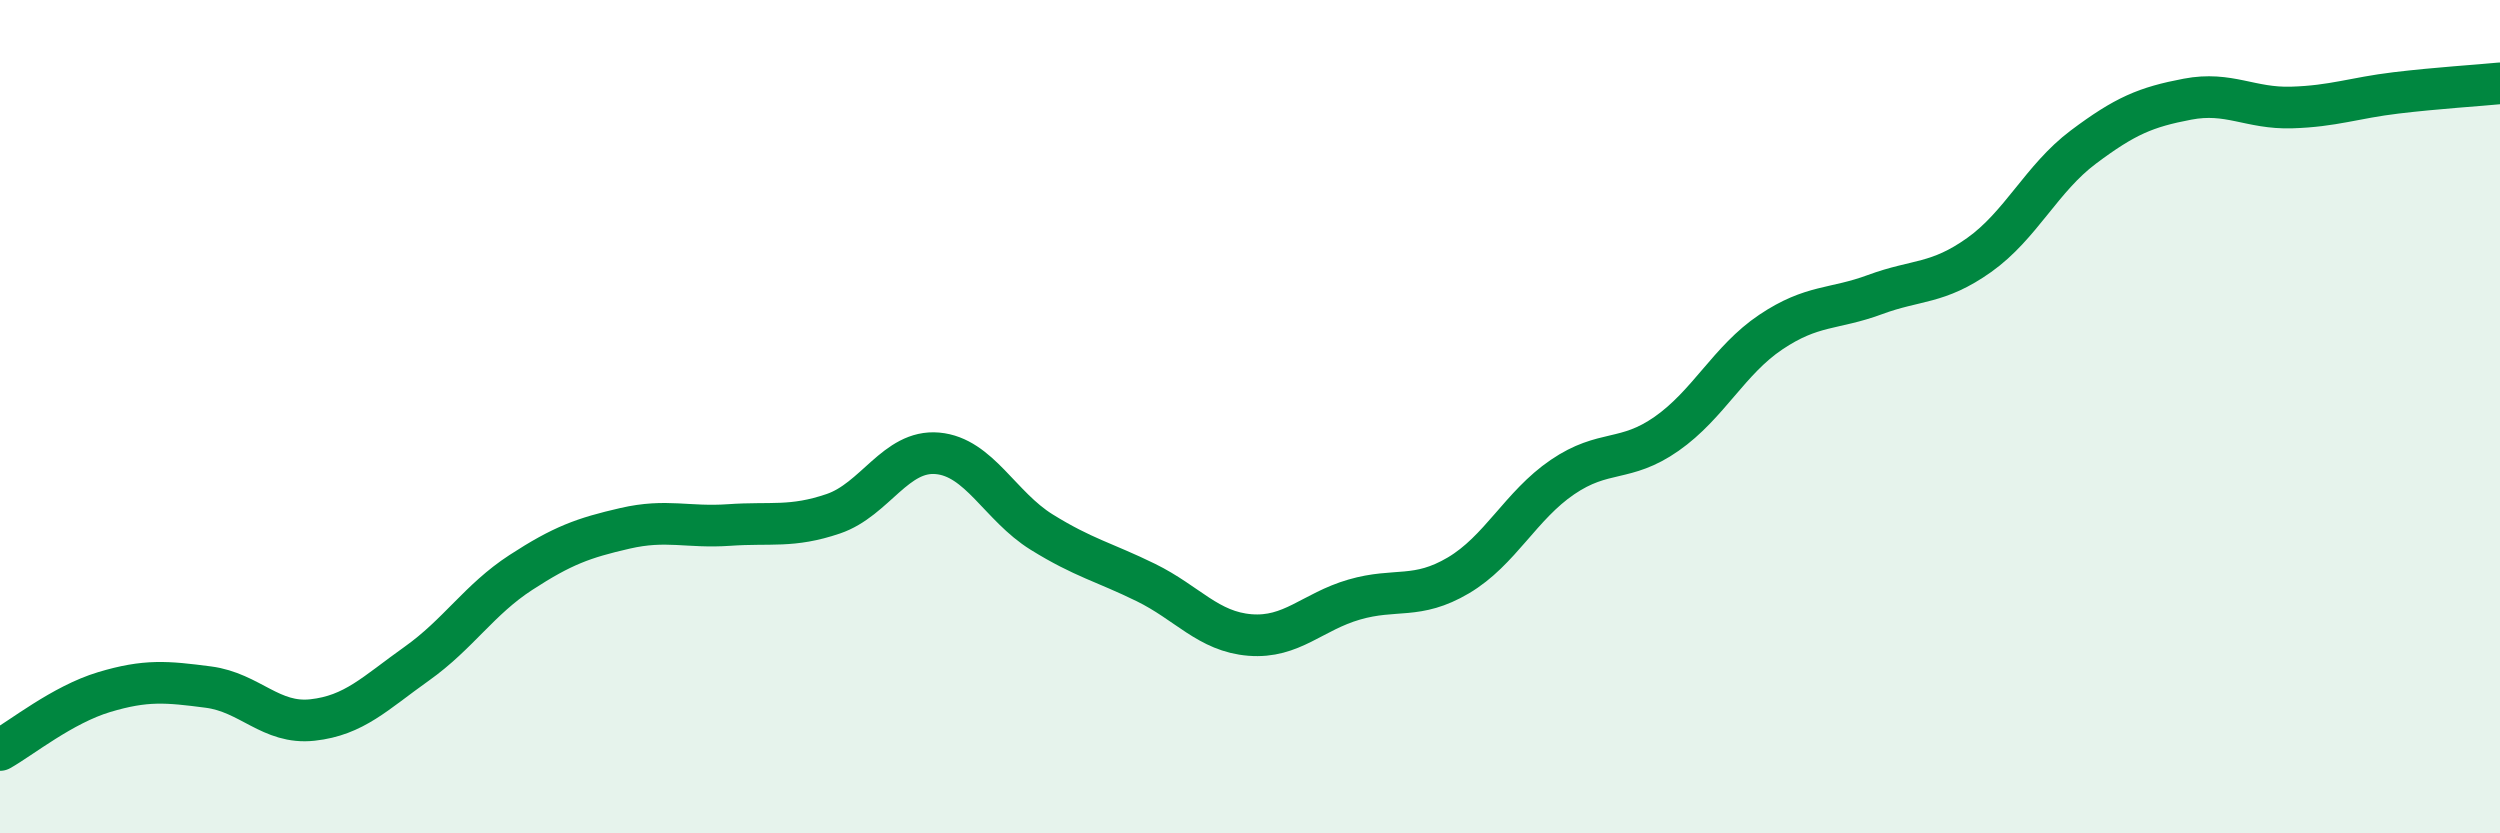 
    <svg width="60" height="20" viewBox="0 0 60 20" xmlns="http://www.w3.org/2000/svg">
      <path
        d="M 0,18 C 0.5,17.72 1.5,16.91 2.5,16.61 C 3.5,16.31 4,16.36 5,16.49 C 6,16.62 6.5,17.39 7.5,17.28 C 8.5,17.17 9,16.64 10,15.93 C 11,15.22 11.5,14.39 12.5,13.74 C 13.5,13.09 14,12.91 15,12.68 C 16,12.45 16.5,12.67 17.5,12.6 C 18.5,12.53 19,12.67 20,12.33 C 21,11.99 21.5,10.79 22.5,10.88 C 23.5,10.97 24,12.15 25,12.77 C 26,13.39 26.5,13.49 27.5,13.98 C 28.5,14.47 29,15.16 30,15.24 C 31,15.32 31.5,14.68 32.5,14.39 C 33.5,14.1 34,14.4 35,13.81 C 36,13.22 36.5,12.13 37.5,11.45 C 38.5,10.77 39,11.11 40,10.41 C 41,9.71 41.5,8.64 42.5,7.97 C 43.5,7.3 44,7.44 45,7.07 C 46,6.7 46.5,6.83 47.5,6.12 C 48.5,5.41 49,4.28 50,3.53 C 51,2.78 51.5,2.57 52.5,2.38 C 53.5,2.19 54,2.61 55,2.58 C 56,2.55 56.5,2.35 57.5,2.23 C 58.5,2.11 59.5,2.05 60,2L60 20L0 20Z"
        fill="#008740"
        opacity="0.1"
        stroke-linecap="round"
        stroke-linejoin="round"
      />
      <path
        d="M 0,18 C 0.5,17.72 1.5,16.91 2.5,16.61 C 3.5,16.31 4,16.36 5,16.49 C 6,16.62 6.5,17.39 7.5,17.28 C 8.5,17.17 9,16.64 10,15.93 C 11,15.22 11.5,14.39 12.5,13.74 C 13.5,13.09 14,12.91 15,12.68 C 16,12.45 16.5,12.67 17.5,12.6 C 18.5,12.53 19,12.67 20,12.33 C 21,11.99 21.5,10.79 22.5,10.88 C 23.5,10.97 24,12.15 25,12.77 C 26,13.39 26.5,13.49 27.5,13.98 C 28.5,14.47 29,15.16 30,15.24 C 31,15.32 31.5,14.68 32.5,14.39 C 33.5,14.1 34,14.4 35,13.81 C 36,13.22 36.5,12.13 37.5,11.45 C 38.5,10.77 39,11.11 40,10.41 C 41,9.71 41.5,8.64 42.5,7.97 C 43.5,7.3 44,7.44 45,7.07 C 46,6.7 46.5,6.83 47.5,6.12 C 48.5,5.41 49,4.28 50,3.53 C 51,2.78 51.5,2.57 52.5,2.38 C 53.5,2.19 54,2.61 55,2.58 C 56,2.55 56.5,2.35 57.5,2.23 C 58.5,2.11 59.5,2.05 60,2"
        stroke="#008740"
        stroke-width="1"
        fill="none"
        stroke-linecap="round"
        stroke-linejoin="round"
      />
    </svg>
  